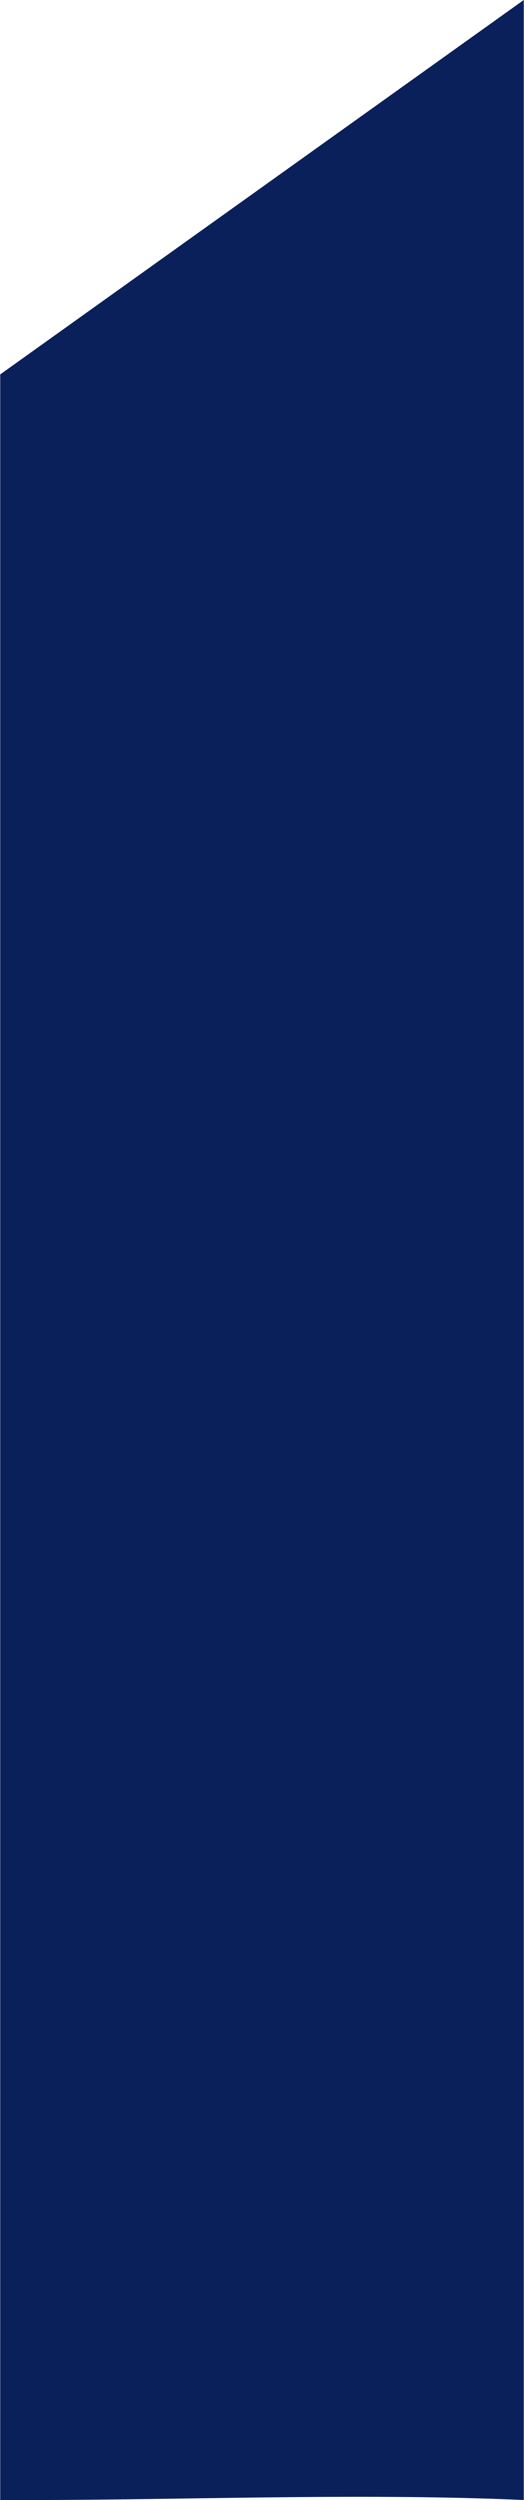 <?xml version="1.0" encoding="UTF-8"?>
<svg id="Layer_2" data-name="Layer 2" xmlns="http://www.w3.org/2000/svg" viewBox="0 0 21.51 102.5">
  <defs>
    <style>
      .cls-1 {
        fill: #0a205b;
      }
    </style>
  </defs>
  <g id="Layer_1-2" data-name="Layer 1">
    <path class="cls-1" d="M21.51,102.5c-7.02-.31-14.43.03-21.5,0V15.35S21.5,0,21.5,0v102.5Z"/>
  </g>
</svg>